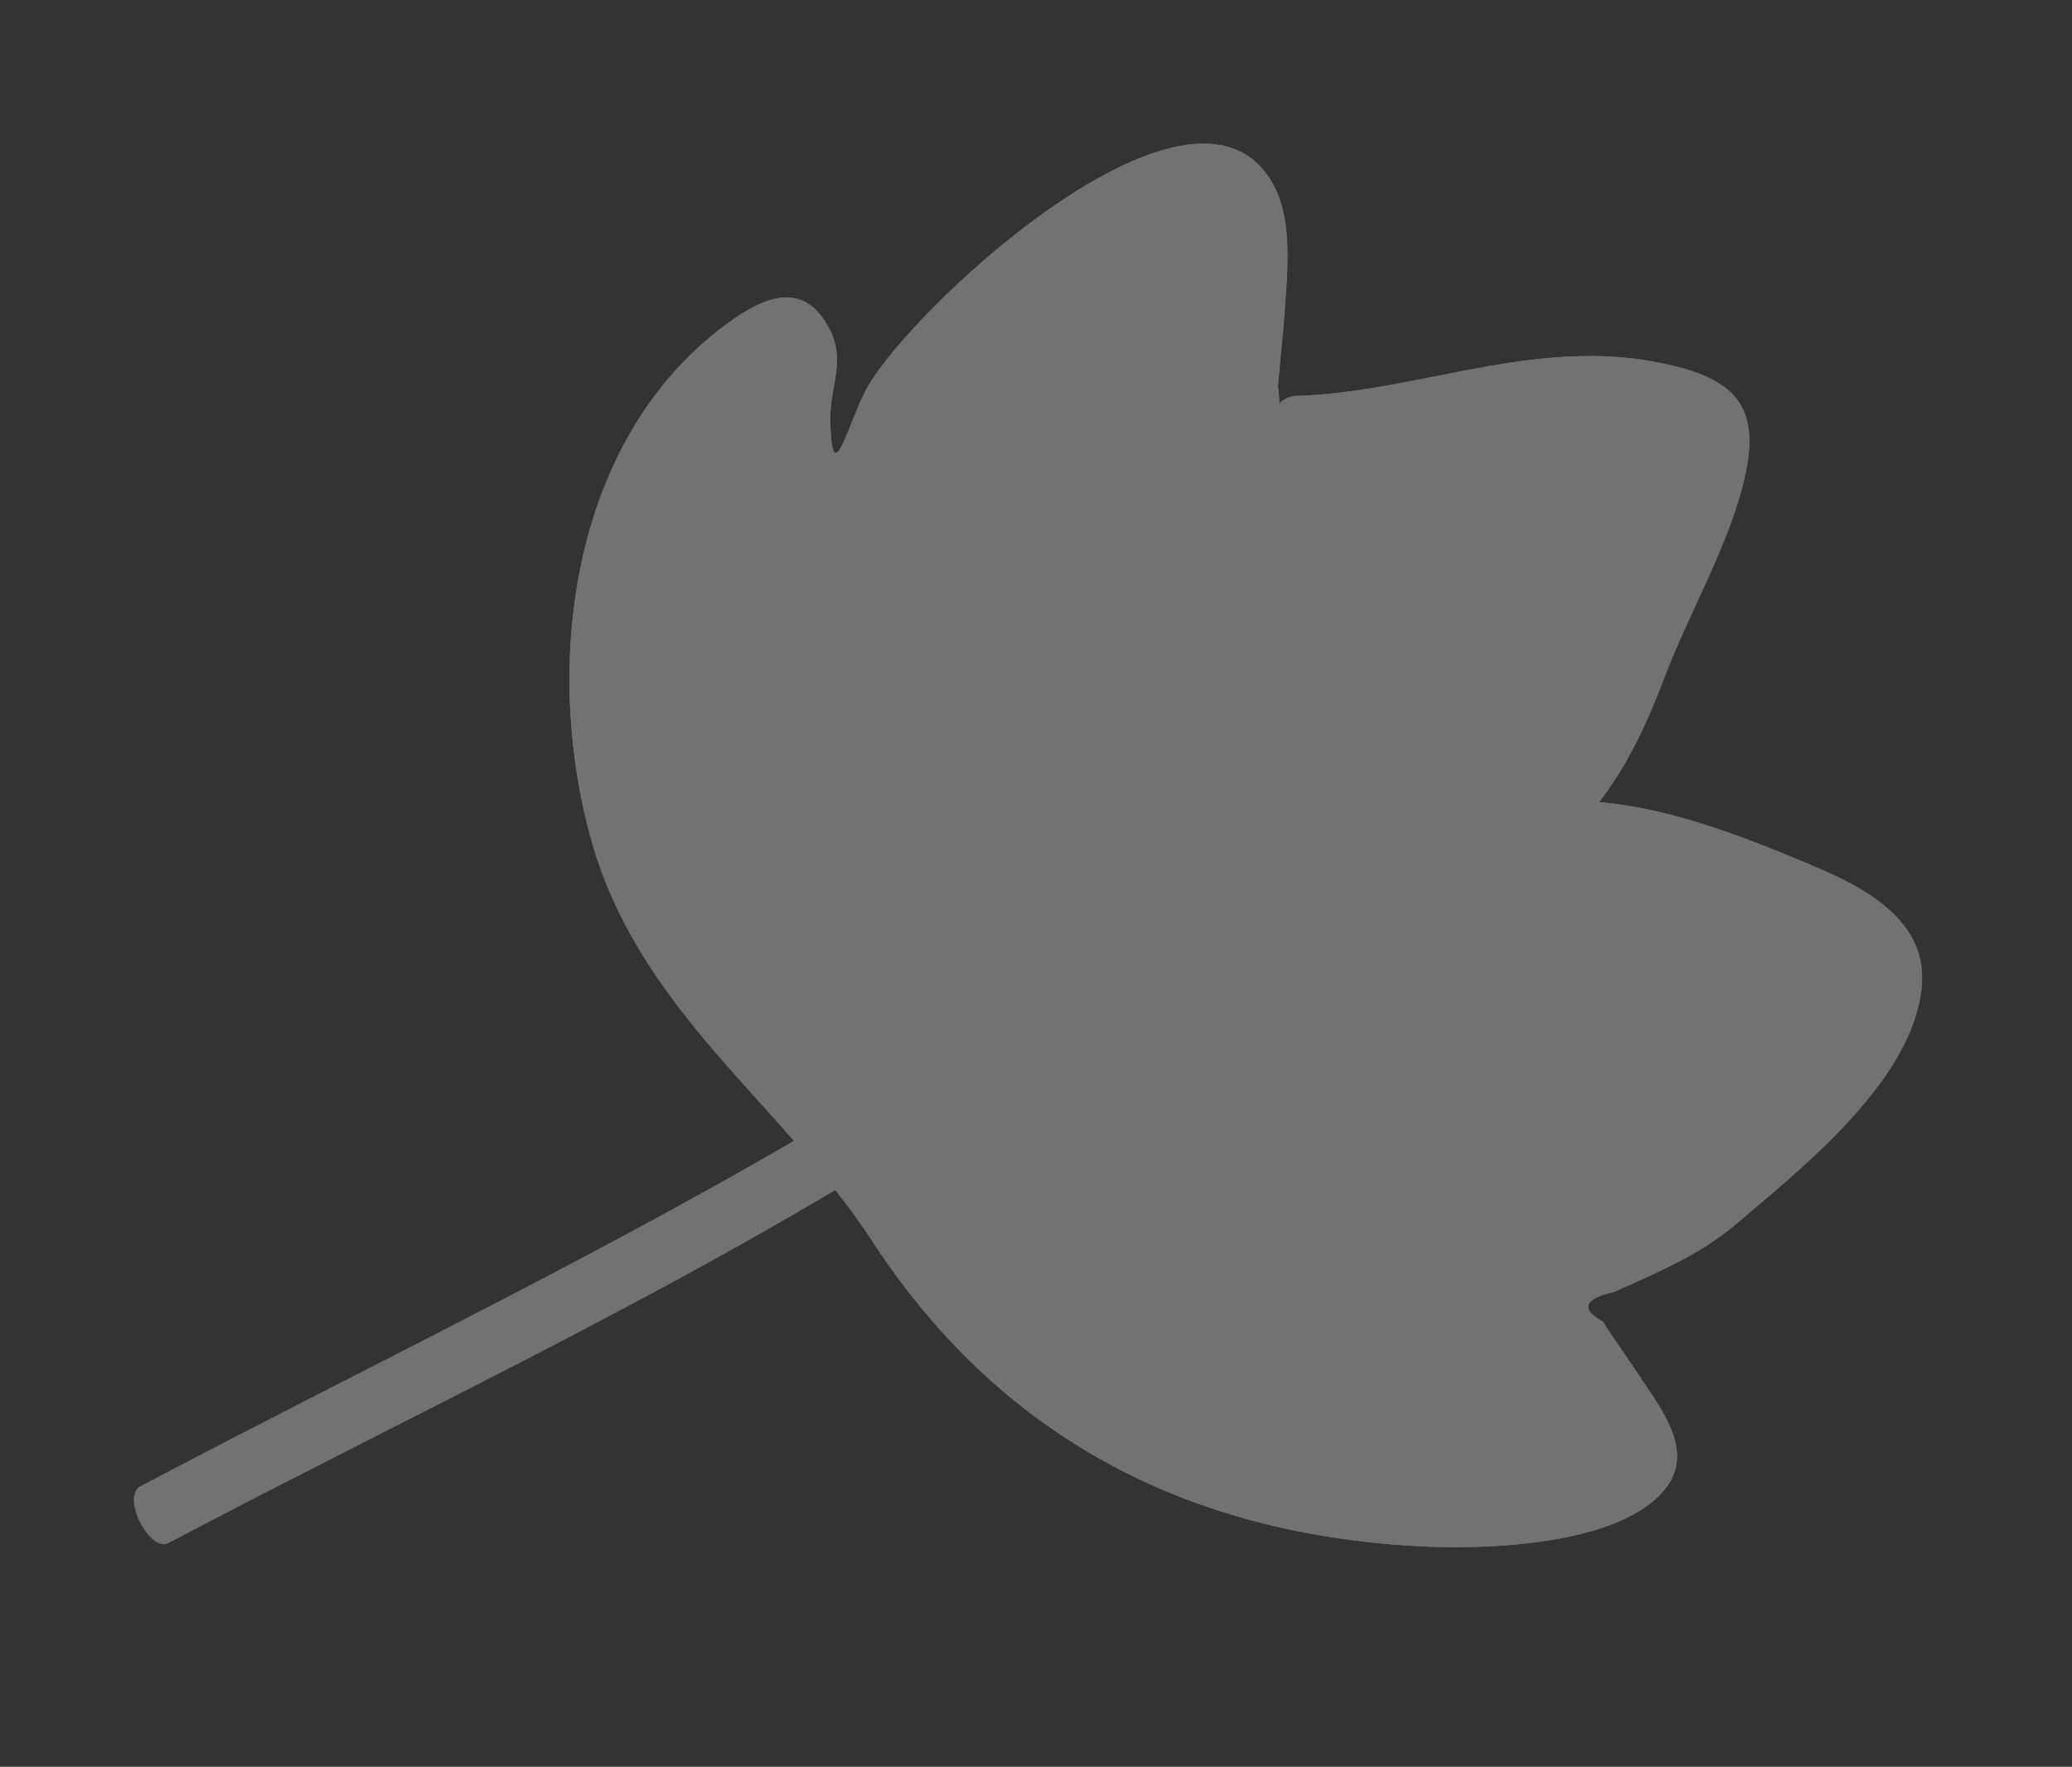 <svg xmlns="http://www.w3.org/2000/svg" width="248.314" height="211.734" viewBox="0 0 248.314 211.734">
  <rect x="0" y="0" width="248.314" height="211.734" fill="#333333" stroke="none"/>
  <g id="Group_1616" data-name="Group 1616" transform="matrix(-0.326, -0.946, 0.946, -0.326, 35.518, 237.033)" opacity="0.31">
    <path id="Path_3873" data-name="Path 3873" d="M165.809,47.007c-4.177.608-6.506-2.278-10.227-3.468-8.556-2.759-1.064,1.848,2.1,5.316,7.417,8.1,26.707,51.617,6.709,54.1-5.165.658-11.544-2.658-16.1-4.531.076,0-6.4-2.911-6.43-2.911a9.615,9.615,0,0,1-2-.532c-.456-.658-1.114-.43,0,0a2.893,2.893,0,0,1,.126,2.658c-4.455,14.986-2.354,30.707-11.872,44.5-4.1,5.949-8.227,6.658-14.505,2.835-7.037-4.3-13.417-11.771-19.745-17.037-4.886-4.076-8.531-7.7-11.569-12.278-3.569,8.2-10.353,15.974-15.923,22.15-4.455,4.962-10.531,10.379-17.543,7.215-10.227-4.633-15.771-20.4-19.467-29.8-1.873-4.734-2.329-8.632-2.81-13.645-.1-1.114-.2-2.228-.3-3.367q.569-5.506-2.962-2.354c-.38,0-6.328,1.7-6.708,1.772-5.67,1.418-12.328,4.1-15.29-2.506-3.518-7.8.962-22.074,4-29.416C15.869,39.995,34.147,22.983,60.955,16.25,80.093,11.44,96.37-1.395,117.964.124,139.836,1.643,164.34,13.946,170.77,36.5,172.314,41.995,171.808,46.146,165.809,47.007Zm1.038,52.123a19.807,19.807,0,0,1-3.417-.633,8.749,8.749,0,0,1-1.645,1.975C163.454,100.041,165.15,99.586,166.846,99.13Z" transform="translate(0 77.715)" fill="#fff"/>
    <g id="Group_1595" data-name="Group 1595" transform="translate(0 0)">
      <path id="Path_3869" data-name="Path 3869" d="M85.056,105.618c4.359,9.946,10.414,15.665,18.725,22.593,3.131,2.61,14.379,15.105,17.449,12.888,4.83-3.488,7.539-17.6,8.549-23.034,1.6-8.607,3.572-17.4,1.476-26.031-.21-.866,1.035-1.625,1.655-1.868,11.625-4.549,22.252,7.835,33.93,8.977l-5.063,1.344c8.311-7.61.372-25.92-2.878-34.134-2.238-5.65-4.217-11.027-8.346-15.543-1.648-1.8-6.331-4.5-6.615-7.172-.843-7.9,10.66-4.939,15.29-3.833,1.321.316,3.777,2.433,4.967,1.182,1.048-1.1-5.027-12.617-6.022-14.262-5.787-9.551-17.452-16.351-27.811-20.08-13.9-5-30.062-2.726-43.306,3.278-6.157,2.79-9.412,7.01-15.933,8.493C59.093,21.152,47.433,22.934,37.4,30.929c-9.777,7.784-17.877,19.794-23.051,31-2.82,6.106-9.423,22.348-6.127,29.059,3.661,7.455,9.572,1.1,16.019-.063,3.544-.643,6.215-.084,8.4,2.853,2.109,2.828,1.066,7.111,1.486,10.285.732,5.567,2.853,10.473,5.1,15.594a70.209,70.209,0,0,0,7.594,14.034c5.362,7.291,8.926,6.2,15.477-.18,5.417-5.281,13.726-17.895,14.832-25.35.352-2.369,7.84-2.952,7.392.058-1.61,10.852-10.908,21.578-18.146,29.611-4.456,4.946-10.536,10.364-17.543,7.192-10.22-4.63-15.766-20.389-19.469-29.79-1.861-4.726-2.322-8.622-2.82-13.627l-.281-3.374q.558-5.521-2.974-2.359c-.3-.035-6.334,1.689-6.719,1.782-5.651,1.407-12.316,4.1-15.288-2.526-3.5-7.8.972-22.059,4-29.411C15.866,39.991,34.14,22.988,60.961,16.256,80.1,11.454,96.364-1.391,117.973.123c21.862,1.529,46.362,13.835,52.786,36.388,1.562,5.478,1.048,9.632-4.941,10.5-4.187.6-6.506-2.261-10.24-3.463-8.549-2.749-1.071,1.845,2.108,5.321,7.4,8.1,26.71,51.6,6.7,54.1-5.21.648-11.645-2.711-16.207-4.564.992.4-6.3-2.876-6.318-2.878-5.367-.995-.593-2.2-1.876,2.114-4.458,15-2.344,30.725-11.873,44.524-4.1,5.931-8.215,6.66-14.5,2.82-7.05-4.309-13.409-11.754-19.743-17.032-7.43-6.187-11.982-11.338-15.946-20.381-1.21-2.762,6.159-4.167,7.134-1.944Z" transform="translate(0 77.707)" fill="#fff"/>
      <path id="Path_3870" data-name="Path 3870" d="M47.476,175.475c-4.42-4.564-5.481-10.29-7.992-16.052-2.957-6.774-6.544-13.265-9.584-20-6.3-13.946-11.678-28.021-14.948-43.01C8.161,65.307,4.876,33.889.015,2.519c-.4-2.575,7.121-3.625,7.531-.977,4.612,29.768,8.017,59.487,13.938,89.1A214.164,214.164,0,0,0,37.03,137.475c3.053,6.734,6.6,13.24,9.585,20,2.417,5.478,3.789,11.711,7.994,16.052,1.757,1.815-5.316,3.823-7.133,1.944Z" transform="translate(54.21 0)" fill="#fff"/>
      <path id="Path_3871" data-name="Path 3871" d="M0,62.1A238.7,238.7,0,0,1,4.087,28.5c2.015-10.121,3.1-19.252,10-27.342,1.549-1.815,8.951-1.524,6.751,1.056C14.214,9.984,13.4,18.958,11.48,28.56A229.633,229.633,0,0,0,7.533,61.12C7.381,63.907-.13,64.5,0,62.1Z" transform="translate(57.215 117.904)" fill="#fff"/>
      <path id="Path_3872" data-name="Path 3872" d="M.317,4.194Q.172,3.655.028,3.116c-.236-.889,1.063-1.587,1.655-1.868C8.035-1.775,15.738,1.3,21.6,4.1c8.457,4.05,12.915,12.518,21.034,16.726,2.825,1.466-4.137,3.845-6.258,2.747-6.161-3.195-9.506-9.27-14.968-13.3C18.634,8.232,9.351,2.366,5.906,4q.827-.934,1.653-1.868l.289,1.078c.633,2.385-6.82,3.661-7.531.98Z" transform="translate(76.115 100.374)" fill="#fff"/>
    </g>
  </g>
</svg>
